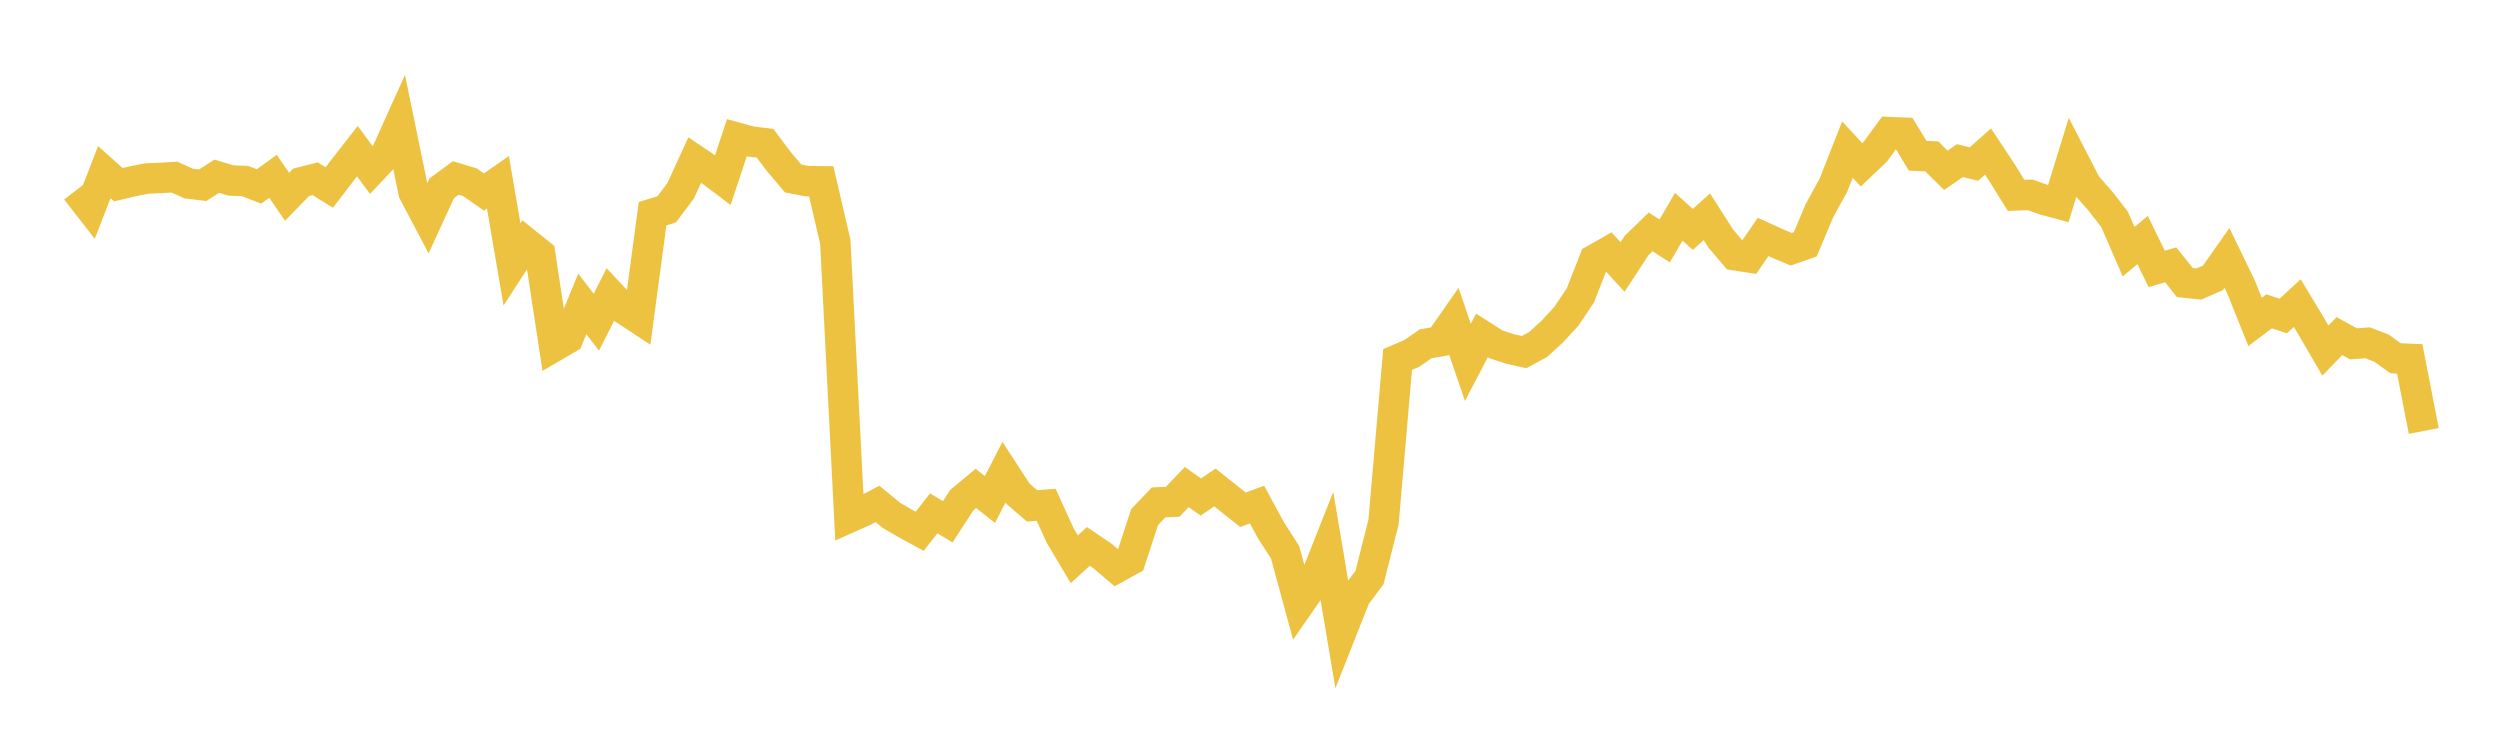 <svg width="164" height="48" xmlns="http://www.w3.org/2000/svg" xmlns:xlink="http://www.w3.org/1999/xlink"><path fill="none" stroke="rgb(237,194,64)" stroke-width="2" d="M5,12.475L5.922,13.661L6.844,11.291L7.766,12.117L8.689,11.897L9.611,11.713L10.533,11.672L11.455,11.621L12.377,12.04L13.299,12.151L14.222,11.56L15.144,11.84L16.066,11.874L16.988,12.231L17.91,11.566L18.832,12.91L19.754,11.958L20.677,11.726L21.599,12.301L22.521,11.097L23.443,9.916L24.365,11.163L25.287,10.182L26.21,8.135L27.132,12.613L28.054,14.362L28.976,12.355L29.898,11.676L30.82,11.95L31.743,12.595L32.665,11.952L33.587,17.35L34.509,15.927L35.431,16.662L36.353,22.726L37.275,22.189L38.198,19.937L39.12,21.135L40.042,19.317L40.964,20.296L41.886,20.903L42.808,14.019L43.731,13.735L44.653,12.513L45.575,10.495L46.497,11.115L47.419,11.81L48.341,9.032L49.263,9.286L50.186,9.396L51.108,10.62L52.03,11.709L52.952,11.884L53.874,11.895L54.796,15.864L55.719,33.95L56.641,33.539L57.563,33.057L58.485,33.814L59.407,34.347L60.329,34.853L61.251,33.676L62.174,34.23L63.096,32.807L64.018,32.039L64.94,32.768L65.862,30.976L66.784,32.393L67.707,33.184L68.629,33.113L69.551,35.138L70.473,36.688L71.395,35.845L72.317,36.468L73.24,37.252L74.162,36.744L75.084,33.924L76.006,32.956L76.928,32.916L77.85,31.949L78.772,32.605L79.695,31.977L80.617,32.708L81.539,33.439L82.461,33.1L83.383,34.799L84.305,36.236L85.228,39.63L86.15,38.302L87.072,35.969L87.994,41.444L88.916,39.116L89.838,37.891L90.76,34.248L91.683,23.583L92.605,23.189L93.527,22.553L94.449,22.394L95.371,21.073L96.293,23.775L97.216,22.004L98.138,22.591L99.06,22.893L99.982,23.098L100.904,22.597L101.826,21.754L102.749,20.755L103.671,19.378L104.593,17.031L105.515,16.505L106.437,17.515L107.359,16.107L108.281,15.211L109.204,15.806L110.126,14.219L111.048,15.047L111.97,14.219L112.892,15.663L113.814,16.742L114.737,16.885L115.659,15.543L116.581,15.965L117.503,16.35L118.425,16.029L119.347,13.838L120.269,12.155L121.192,9.812L122.114,10.809L123.036,9.929L123.958,8.668L124.88,8.705L125.802,10.219L126.725,10.259L127.647,11.171L128.569,10.536L129.491,10.763L130.413,9.937L131.335,11.33L132.257,12.818L133.18,12.782L134.102,13.109L135.024,13.357L135.946,10.365L136.868,12.15L137.79,13.197L138.713,14.385L139.635,16.511L140.557,15.744L141.479,17.64L142.401,17.374L143.323,18.536L144.246,18.631L145.168,18.23L146.09,16.921L147.012,18.822L147.934,21.117L148.856,20.422L149.778,20.731L150.701,19.883L151.623,21.411L152.545,23L153.467,22.048L154.389,22.557L155.311,22.486L156.234,22.843L157.156,23.504L158.078,23.543L159,28.27"></path></svg>